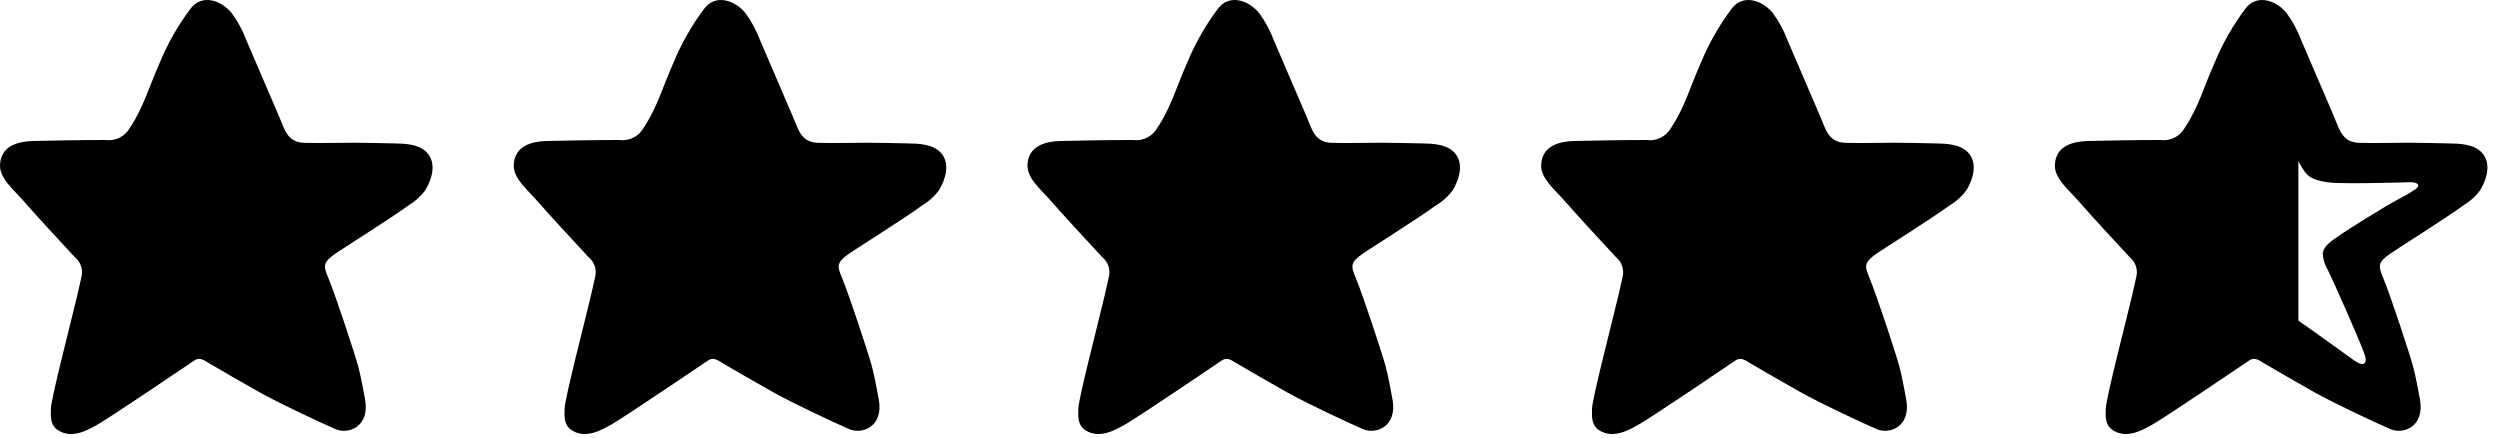 <svg xmlns="http://www.w3.org/2000/svg" fill="none" viewBox="0 0 154 27" height="27" width="154">
<path fill="black" d="M8.018 7.847C8.837 6.625 9.18 5.343 9.839 3.868C10.327 2.682 10.964 1.563 11.734 0.537C12.442 -0.409 13.65 0.031 14.273 0.806C14.649 1.318 14.953 1.88 15.175 2.476L17.193 7.177C17.545 7.996 17.691 8.771 18.761 8.799C19.757 8.825 20.813 8.794 21.81 8.792C22.655 8.791 23.407 8.819 24.276 8.834C24.936 8.845 25.783 8.867 26.282 9.38C26.917 10.032 26.608 11.043 26.197 11.72C25.922 12.092 25.575 12.406 25.178 12.643C24.061 13.455 21.038 15.361 20.703 15.593C19.871 16.169 19.911 16.37 20.234 17.144C20.681 18.217 21.867 21.831 22.056 22.537C22.235 23.205 22.353 23.895 22.483 24.572C22.81 26.276 21.474 26.779 20.676 26.437C19.83 26.075 17.186 24.838 15.992 24.166C15.29 23.771 13.206 22.58 12.871 22.371C12.601 22.202 12.302 21.983 11.987 22.195C11.461 22.55 7.006 25.565 6.123 26.085C5.392 26.515 4.454 27.032 3.615 26.528C3.105 26.223 3.113 25.718 3.135 25.166C3.164 24.467 4.387 19.791 4.776 18.125C4.863 17.752 4.947 17.379 5.028 17.006C5.071 16.792 5.055 16.57 4.981 16.364C4.907 16.159 4.778 15.978 4.608 15.84C3.498 14.646 2.391 13.449 1.312 12.226C0.827 11.676 -0.033 10.969 0.001 10.16C0.05 8.985 1.1 8.712 2.025 8.685C2.951 8.658 5.56 8.618 6.488 8.625C6.792 8.667 7.102 8.615 7.375 8.476C7.649 8.336 7.873 8.117 8.018 7.847ZM21.834 11.225C21.561 11.235 17.683 11.35 16.849 11.234C15.755 11.082 15.535 10.84 15.186 10.263C14.928 9.824 14.708 9.365 14.528 8.889C14.522 8.874 13.326 5.258 13.238 4.978C13.025 4.303 12.542 4.196 12.24 5.186C12.092 5.67 11.942 6.15 11.761 6.624C11.303 7.969 10.657 9.243 9.843 10.407C9.267 11.155 8.407 11.083 7.553 11.136C6.837 11.181 4.83 11.217 4.479 11.25C4.085 11.286 4.085 11.427 4.351 11.683C4.506 11.834 6.671 13.904 7.142 14.354C7.384 14.585 8.347 15.419 8.415 15.663C8.428 15.966 8.366 16.268 8.233 16.541C7.859 17.659 7.605 18.792 7.341 19.926C7.189 20.579 7.033 21.233 6.85 21.884C6.771 22.136 7.02 22.235 7.191 22.1C8.096 21.389 8.987 20.659 9.893 19.948C10.347 19.592 10.803 19.242 11.267 18.901C11.727 18.563 12.124 18.27 12.727 18.442C13.015 18.526 13.293 18.643 13.555 18.79C14.35 19.227 17.853 21.796 18.455 22.215C19.032 22.618 19.287 22.403 19.071 21.807C18.709 20.804 17.183 17.384 16.827 16.655C16.631 16.34 16.519 15.979 16.502 15.608C16.562 15.112 17.094 14.816 17.458 14.552C17.93 14.208 20.418 12.652 21.204 12.249C21.542 12.079 21.87 11.888 22.186 11.678C22.558 11.427 22.377 11.205 21.834 11.225Z"></path>
<path fill="black" d="M11.822 3.368L8.322 9.868L2.322 10.868L6.822 16.368L5.822 24.368L11.822 20.368L20.822 24.868C21.622 25.268 20.822 22.368 20.322 20.868L18.822 15.368L24.822 10.368L22.822 9.868H16.822L15.822 7.368L13.822 3.368H11.822Z"></path>
<path fill="black" d="M39.663 7.847C40.482 6.625 40.825 5.343 41.484 3.868C41.972 2.682 42.609 1.563 43.379 0.537C44.087 -0.409 45.295 0.031 45.918 0.806C46.294 1.318 46.598 1.88 46.82 2.476L48.838 7.177C49.19 7.996 49.337 8.771 50.406 8.799C51.402 8.825 52.458 8.794 53.455 8.792C54.3 8.791 55.053 8.819 55.921 8.834C56.581 8.845 57.428 8.867 57.928 9.38C58.562 10.032 58.252 11.043 57.842 11.72C57.567 12.092 57.22 12.406 56.823 12.643C55.706 13.455 52.683 15.361 52.348 15.593C51.516 16.169 51.556 16.37 51.879 17.144C52.326 18.217 53.512 21.831 53.701 22.537C53.88 23.205 53.998 23.895 54.128 24.572C54.455 26.276 53.119 26.779 52.321 26.437C51.475 26.075 48.831 24.838 47.637 24.166C46.935 23.771 44.85 22.58 44.516 22.371C44.246 22.202 43.947 21.983 43.632 22.195C43.106 22.55 38.651 25.565 37.768 26.085C37.037 26.515 36.099 27.032 35.26 26.528C34.75 26.223 34.758 25.718 34.78 25.166C34.809 24.467 36.032 19.791 36.421 18.125C36.508 17.752 36.592 17.379 36.673 17.006C36.716 16.792 36.7 16.57 36.626 16.364C36.552 16.159 36.423 15.978 36.254 15.84C35.143 14.646 34.036 13.449 32.957 12.226C32.472 11.676 31.612 10.969 31.646 10.16C31.695 8.985 32.745 8.712 33.67 8.685C34.596 8.658 37.205 8.618 38.133 8.625C38.437 8.667 38.747 8.615 39.02 8.476C39.294 8.336 39.518 8.117 39.663 7.847ZM53.479 11.225C53.206 11.235 49.328 11.35 48.494 11.234C47.4 11.082 47.18 10.84 46.831 10.263C46.573 9.824 46.353 9.365 46.173 8.889C46.167 8.874 44.971 5.258 44.883 4.978C44.67 4.303 44.187 4.196 43.885 5.186C43.737 5.67 43.587 6.15 43.406 6.624C42.948 7.969 42.302 9.243 41.488 10.407C40.912 11.155 40.052 11.083 39.198 11.136C38.482 11.181 36.475 11.217 36.124 11.25C35.73 11.286 35.73 11.427 35.996 11.683C36.151 11.834 38.316 13.904 38.787 14.354C39.029 14.585 39.992 15.419 40.06 15.663C40.074 15.966 40.011 16.268 39.878 16.541C39.504 17.659 39.25 18.792 38.986 19.926C38.834 20.579 38.678 21.233 38.495 21.884C38.416 22.136 38.665 22.235 38.836 22.1C39.741 21.389 40.632 20.659 41.538 19.948C41.992 19.592 42.448 19.242 42.912 18.901C43.372 18.563 43.769 18.27 44.372 18.442C44.66 18.526 44.938 18.643 45.2 18.79C45.995 19.227 49.498 21.796 50.1 22.215C50.677 22.618 50.932 22.403 50.716 21.807C50.354 20.804 48.828 17.384 48.472 16.655C48.276 16.34 48.164 15.979 48.147 15.608C48.207 15.112 48.739 14.816 49.103 14.552C49.575 14.208 52.063 12.652 52.849 12.249C53.187 12.079 53.515 11.888 53.831 11.678C54.203 11.427 54.022 11.205 53.479 11.225Z"></path>
<path fill="black" d="M43.467 3.368L39.967 9.868L33.967 10.868L38.467 16.368L37.467 24.368L43.467 20.368L52.467 24.868C53.267 25.268 52.467 22.368 51.967 20.868L50.467 15.368L56.467 10.368L54.467 9.868H48.467L47.467 7.368L45.467 3.368H43.467Z"></path>
<path fill="black" d="M71.308 7.847C72.127 6.625 72.47 5.343 73.129 3.868C73.617 2.682 74.254 1.563 75.024 0.537C75.732 -0.409 76.94 0.031 77.563 0.806C77.939 1.318 78.243 1.88 78.465 2.476L80.483 7.177C80.835 7.996 80.981 8.771 82.05 8.799C83.047 8.825 84.103 8.794 85.1 8.792C85.945 8.791 86.698 8.819 87.566 8.834C88.226 8.845 89.073 8.867 89.573 9.38C90.207 10.032 89.898 11.043 89.487 11.72C89.212 12.092 88.865 12.406 88.468 12.643C87.351 13.455 84.328 15.361 83.993 15.593C83.161 16.169 83.201 16.37 83.524 17.144C83.971 18.217 85.157 21.831 85.346 22.537C85.525 23.205 85.643 23.895 85.773 24.572C86.1 26.276 84.764 26.779 83.966 26.437C83.12 26.075 80.476 24.838 79.282 24.166C78.58 23.771 76.496 22.58 76.161 22.371C75.891 22.202 75.592 21.983 75.277 22.195C74.751 22.55 70.296 25.565 69.413 26.085C68.682 26.515 67.744 27.032 66.905 26.528C66.395 26.223 66.403 25.718 66.425 25.166C66.454 24.467 67.677 19.791 68.066 18.125C68.153 17.752 68.237 17.379 68.318 17.006C68.361 16.792 68.345 16.57 68.271 16.364C68.197 16.159 68.068 15.978 67.898 15.84C66.788 14.646 65.681 13.449 64.602 12.226C64.117 11.676 63.257 10.969 63.291 10.16C63.34 8.985 64.391 8.712 65.315 8.685C66.241 8.658 68.85 8.618 69.778 8.625C70.082 8.667 70.392 8.615 70.665 8.476C70.939 8.336 71.163 8.117 71.308 7.847ZM85.124 11.225C84.851 11.235 80.973 11.35 80.139 11.234C79.045 11.082 78.825 10.84 78.476 10.263C78.218 9.824 77.998 9.365 77.818 8.889C77.812 8.874 76.616 5.258 76.528 4.978C76.315 4.303 75.832 4.196 75.53 5.186C75.382 5.67 75.232 6.15 75.05 6.624C74.593 7.969 73.947 9.243 73.133 10.407C72.557 11.155 71.697 11.083 70.843 11.136C70.127 11.181 68.12 11.217 67.769 11.25C67.375 11.286 67.375 11.427 67.641 11.683C67.796 11.834 69.961 13.904 70.432 14.354C70.674 14.585 71.637 15.419 71.705 15.663C71.719 15.966 71.656 16.268 71.523 16.541C71.149 17.659 70.895 18.792 70.631 19.926C70.479 20.579 70.323 21.233 70.14 21.884C70.061 22.136 70.31 22.235 70.481 22.1C71.386 21.389 72.277 20.659 73.183 19.948C73.637 19.592 74.093 19.242 74.557 18.901C75.017 18.563 75.414 18.27 76.017 18.442C76.305 18.526 76.583 18.643 76.845 18.79C77.64 19.227 81.143 21.796 81.745 22.215C82.322 22.618 82.577 22.403 82.361 21.807C81.999 20.804 80.473 17.384 80.117 16.655C79.921 16.34 79.809 15.979 79.792 15.608C79.852 15.112 80.384 14.816 80.748 14.552C81.22 14.208 83.708 12.652 84.494 12.249C84.832 12.079 85.16 11.888 85.476 11.678C85.849 11.427 85.667 11.205 85.124 11.225Z"></path>
<path fill="black" d="M75.112 3.368L71.612 9.868L65.612 10.868L70.112 16.368L69.112 24.368L75.112 20.368L84.112 24.868C84.912 25.268 84.112 22.368 83.612 20.868L82.112 15.368L88.112 10.368L86.112 9.868H80.112L79.112 7.368L77.112 3.368H75.112Z"></path>
<path fill="black" d="M102.953 7.847C103.772 6.625 104.115 5.343 104.774 3.868C105.262 2.682 105.899 1.563 106.669 0.537C107.377 -0.409 108.585 0.031 109.208 0.806C109.584 1.318 109.888 1.88 110.11 2.476L112.128 7.177C112.48 7.996 112.627 8.771 113.696 8.799C114.692 8.825 115.748 8.794 116.745 8.792C117.59 8.791 118.343 8.819 119.211 8.834C119.871 8.845 120.718 8.867 121.218 9.38C121.852 10.032 121.543 11.043 121.132 11.72C120.857 12.092 120.51 12.406 120.113 12.643C118.996 13.455 115.973 15.361 115.638 15.593C114.806 16.169 114.846 16.37 115.169 17.144C115.616 18.217 116.802 21.831 116.991 22.537C117.17 23.205 117.288 23.895 117.418 24.572C117.745 26.276 116.409 26.779 115.611 26.437C114.765 26.075 112.121 24.838 110.927 24.166C110.225 23.771 108.141 22.58 107.806 22.371C107.536 22.202 107.237 21.983 106.922 22.195C106.396 22.55 101.941 25.565 101.058 26.085C100.327 26.515 99.389 27.032 98.55 26.528C98.04 26.223 98.048 25.718 98.07 25.166C98.099 24.467 99.322 19.791 99.711 18.125C99.798 17.752 99.882 17.379 99.963 17.006C100.006 16.792 99.99 16.57 99.916 16.364C99.842 16.159 99.713 15.978 99.543 15.84C98.433 14.646 97.326 13.449 96.247 12.226C95.762 11.676 94.902 10.969 94.936 10.16C94.985 8.985 96.035 8.712 96.96 8.685C97.886 8.658 100.495 8.618 101.423 8.625C101.727 8.667 102.037 8.615 102.31 8.476C102.584 8.336 102.808 8.117 102.953 7.847ZM116.769 11.225C116.496 11.235 112.618 11.35 111.784 11.234C110.69 11.082 110.47 10.84 110.121 10.263C109.863 9.824 109.643 9.365 109.463 8.889C109.457 8.874 108.261 5.258 108.173 4.978C107.96 4.303 107.477 4.196 107.175 5.186C107.027 5.67 106.877 6.15 106.696 6.624C106.238 7.969 105.592 9.243 104.778 10.407C104.202 11.155 103.342 11.083 102.488 11.136C101.772 11.181 99.765 11.217 99.414 11.25C99.02 11.286 99.02 11.427 99.286 11.683C99.441 11.834 101.606 13.904 102.077 14.354C102.319 14.585 103.282 15.419 103.35 15.663C103.364 15.966 103.301 16.268 103.168 16.541C102.794 17.659 102.54 18.792 102.276 19.926C102.124 20.579 101.968 21.233 101.785 21.884C101.706 22.136 101.955 22.235 102.126 22.1C103.031 21.389 103.922 20.659 104.829 19.948C105.282 19.592 105.738 19.242 106.202 18.901C106.662 18.563 107.059 18.27 107.662 18.442C107.95 18.526 108.228 18.643 108.49 18.79C109.285 19.227 112.788 21.796 113.39 22.215C113.967 22.618 114.222 22.403 114.006 21.807C113.644 20.804 112.118 17.384 111.762 16.655C111.566 16.34 111.454 15.979 111.437 15.608C111.497 15.112 112.029 14.816 112.393 14.552C112.865 14.208 115.353 12.652 116.139 12.249C116.477 12.079 116.805 11.888 117.121 11.678C117.494 11.427 117.312 11.205 116.769 11.225Z"></path>
<path fill="black" d="M106.757 3.368L103.257 9.868L97.257 10.868L101.757 16.368L100.757 24.368L106.757 20.368L115.757 24.868C116.557 25.268 115.757 22.368 115.257 20.868L113.757 15.368L119.757 10.368L117.757 9.868H111.757L110.757 7.368L108.757 3.368H106.757Z"></path>
<path fill="black" d="M134.598 7.847C135.417 6.625 135.76 5.343 136.419 3.868C136.907 2.682 137.544 1.563 138.314 0.537C139.022 -0.409 140.23 0.031 140.853 0.806C141.229 1.318 141.533 1.88 141.755 2.476L143.773 7.177C144.125 7.996 144.272 8.771 145.341 8.799C146.337 8.825 147.393 8.794 148.39 8.792C149.235 8.791 149.988 8.819 150.856 8.834C151.516 8.845 152.363 8.867 152.863 9.38C153.497 10.032 153.188 11.043 152.777 11.72C152.502 12.092 152.155 12.406 151.758 12.643C150.641 13.455 147.618 15.361 147.283 15.593C146.451 16.169 146.491 16.37 146.814 17.144C147.261 18.217 148.447 21.831 148.636 22.537C148.815 23.205 148.933 23.895 149.063 24.572C149.39 26.276 148.054 26.779 147.256 26.437C146.41 26.075 143.766 24.838 142.572 24.166C141.87 23.771 139.786 22.58 139.451 22.371C139.181 22.202 138.882 21.983 138.567 22.195C138.041 22.55 133.586 25.565 132.703 26.085C131.972 26.515 131.034 27.032 130.195 26.528C129.685 26.223 129.693 25.718 129.715 25.166C129.744 24.467 130.967 19.791 131.356 18.125C131.443 17.752 131.527 17.379 131.608 17.006C131.651 16.792 131.635 16.57 131.561 16.364C131.487 16.159 131.358 15.978 131.189 15.84C130.078 14.646 128.971 13.449 127.892 12.226C127.407 11.676 126.547 10.969 126.581 10.16C126.63 8.985 127.681 8.712 128.605 8.685C129.531 8.658 132.14 8.618 133.068 8.625C133.372 8.667 133.682 8.615 133.955 8.476C134.229 8.336 134.453 8.117 134.598 7.847ZM148.414 11.225C148.141 11.235 144.263 11.35 143.429 11.234C142.335 11.082 142.115 10.84 141.766 10.263C141.508 9.824 141.288 9.365 141.108 8.889C141.102 8.874 139.906 5.258 139.818 4.978C139.605 4.303 139.122 4.196 138.82 5.186C138.672 5.67 138.522 6.15 138.341 6.624C137.883 7.969 137.237 9.243 136.423 10.407C135.847 11.155 134.987 11.083 134.133 11.136C133.417 11.181 131.41 11.217 131.059 11.25C130.665 11.286 130.665 11.427 130.931 11.683C131.086 11.834 133.251 13.904 133.722 14.354C133.964 14.585 134.927 15.419 134.995 15.663C135.009 15.966 134.946 16.268 134.813 16.541C134.439 17.659 134.185 18.792 133.921 19.926C133.769 20.579 133.613 21.233 133.43 21.884C133.351 22.136 133.6 22.235 133.771 22.1C134.676 21.389 135.567 20.659 136.474 19.948C136.927 19.592 137.383 19.242 137.847 18.901C138.307 18.563 138.704 18.27 139.307 18.442C139.595 18.526 139.873 18.643 140.135 18.79C140.93 19.227 144.433 21.796 145.035 22.215C145.612 22.618 145.867 22.403 145.651 21.807C145.289 20.804 143.763 17.384 143.407 16.655C143.211 16.34 143.099 15.979 143.082 15.608C143.142 15.112 143.674 14.816 144.038 14.552C144.51 14.208 146.998 12.652 147.784 12.249C148.122 12.079 148.45 11.888 148.766 11.678C149.139 11.427 148.957 11.205 148.414 11.225Z"></path>
<path fill="black" d="M141.58 5.5V21.5L141.08 21L139.08 20.5L135.58 22.5L131.58 24L132.58 15L129.08 10.5L135.58 9.5L139.08 2.5L141.58 5.5Z"></path>
</svg>
